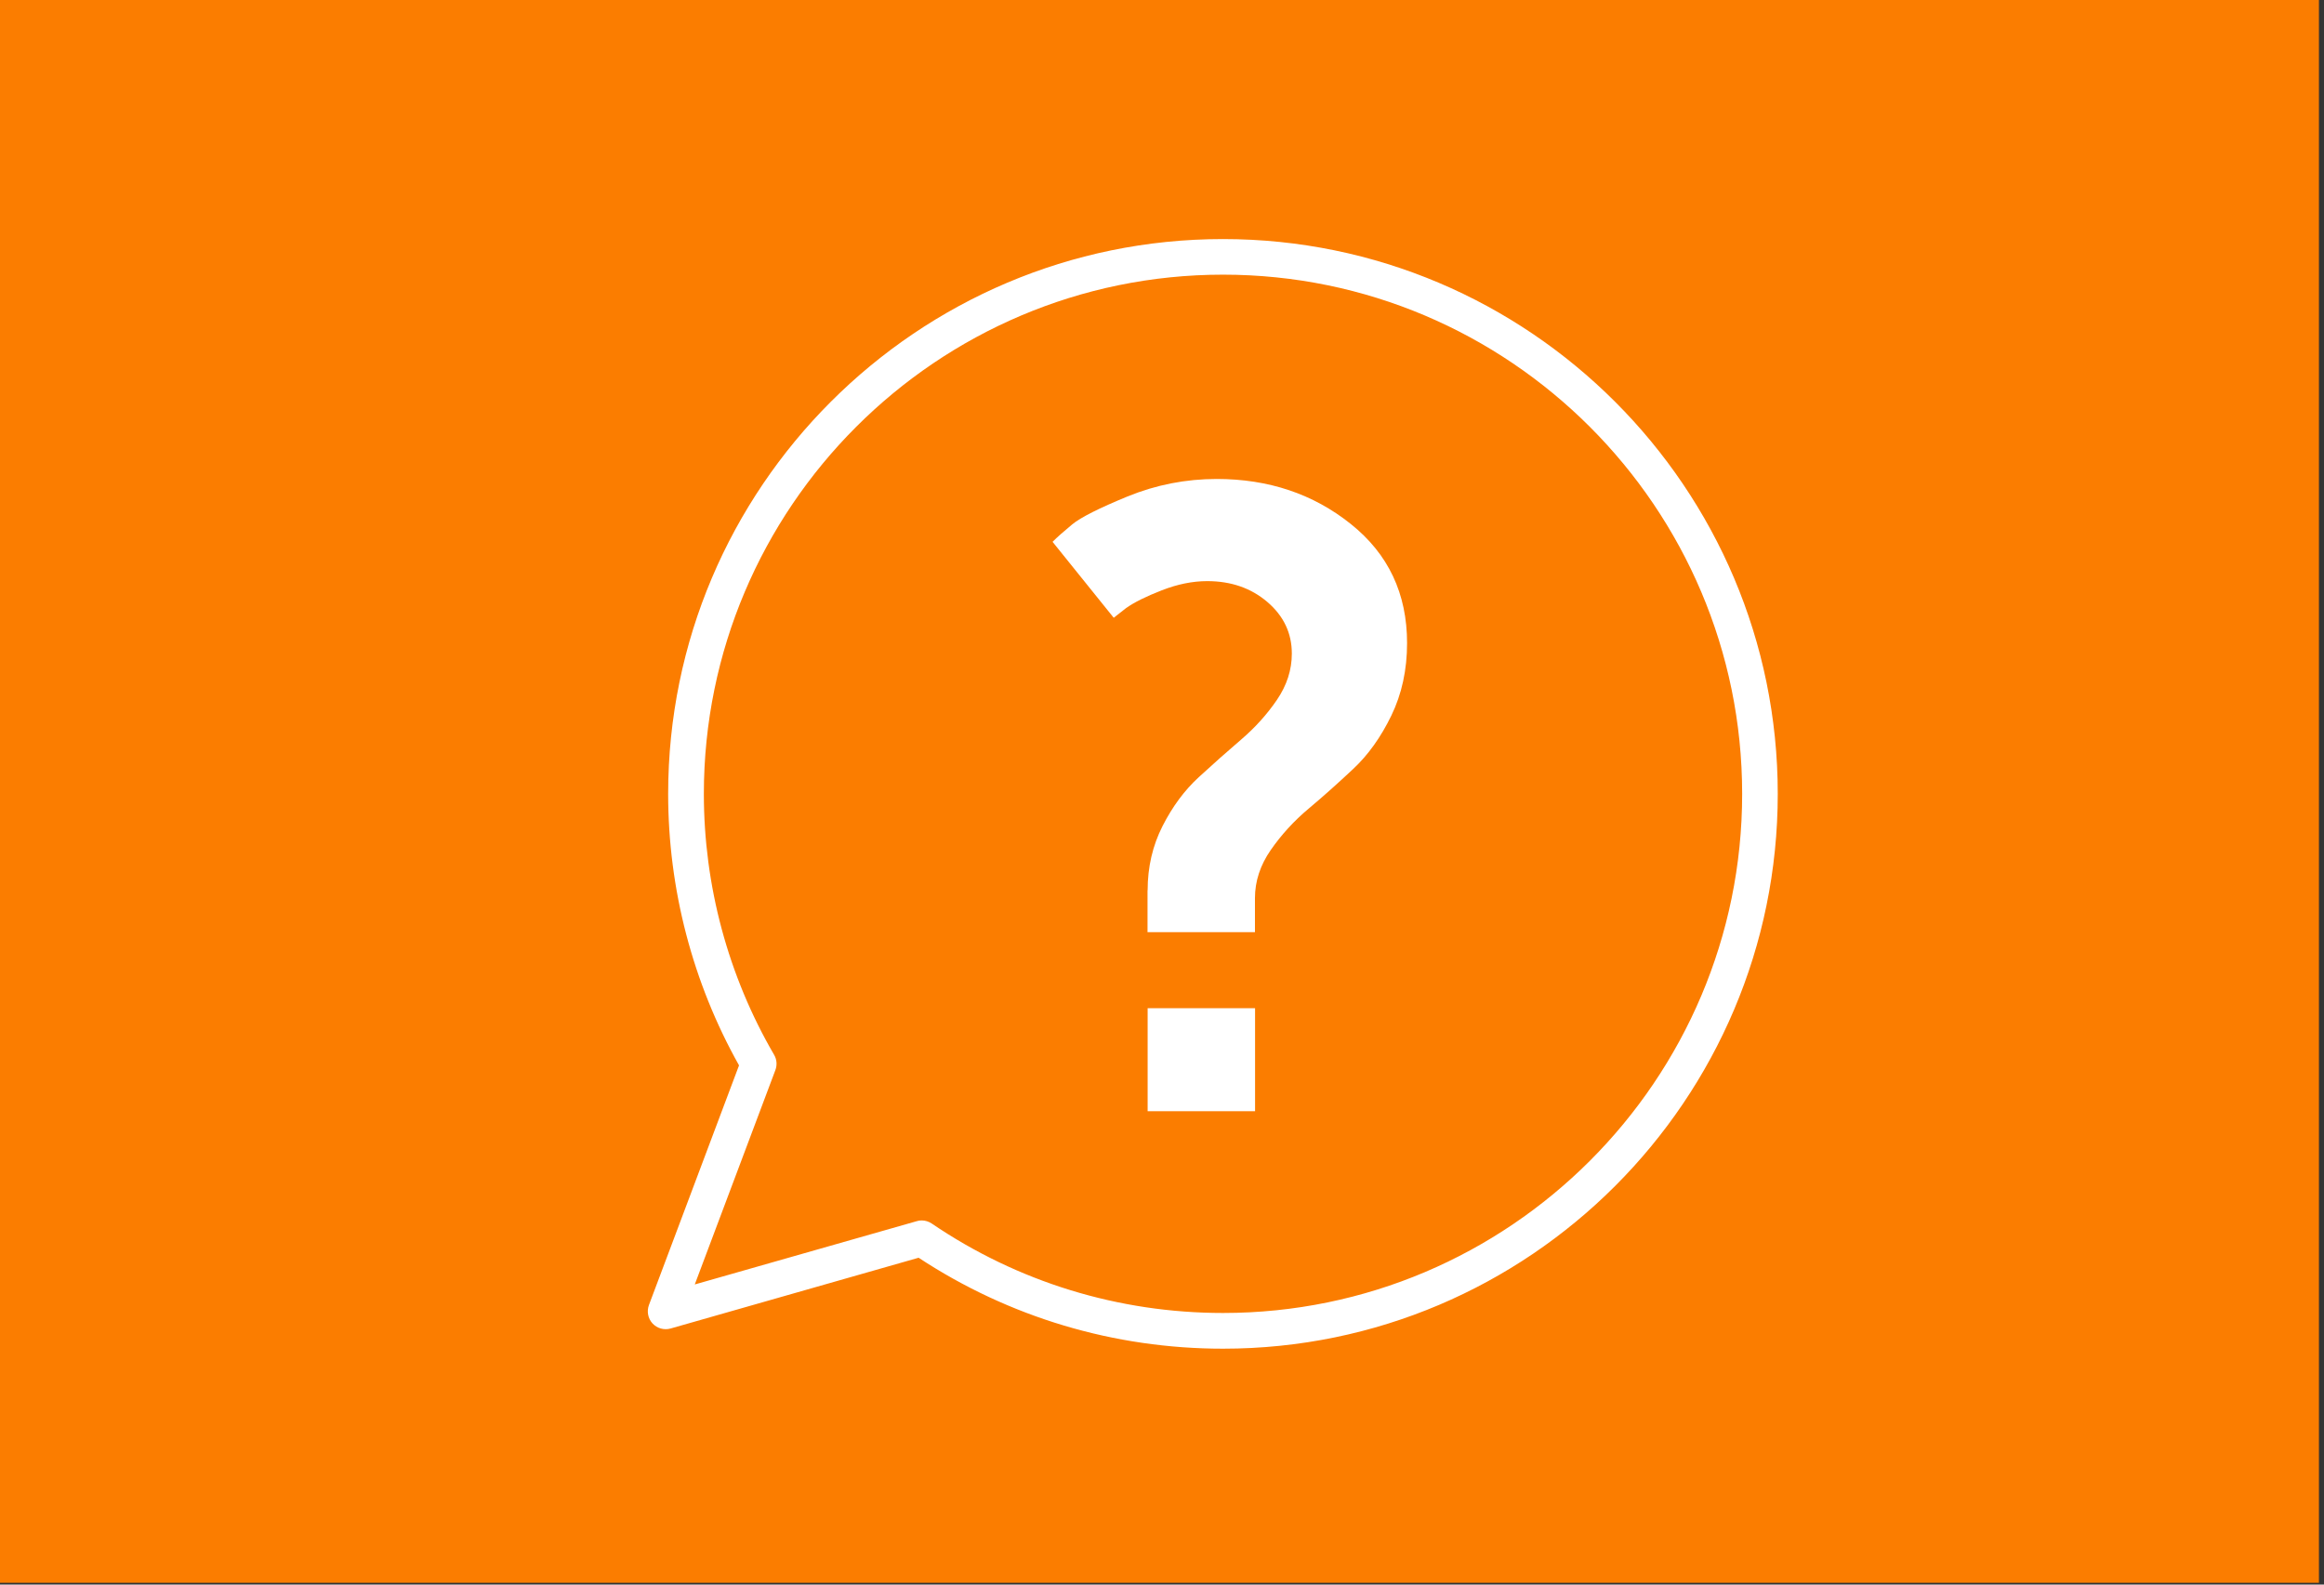<?xml version="1.0" encoding="utf-8"?>
<!-- Generator: Adobe Illustrator 23.0.3, SVG Export Plug-In . SVG Version: 6.00 Build 0)  -->
<svg version="1.1" id="Laag_1" xmlns="http://www.w3.org/2000/svg" xmlns:xlink="http://www.w3.org/1999/xlink" x="0px" y="0px"
	 viewBox="0 0 220 150" style="enable-background:new 0 0 220 150;" xml:space="preserve">
<rect x="0" y="0" width="220" height="150" fill="#333333" stroke="none"/>
<style type="text/css">
	.st0{fill:#FB7D00;}
	.st1{fill:#FFFFFF;}
</style>
<rect x="-0.48" y="-0.17" class="st0" width="220" height="150"/>
<g>
	<path class="st1" d="M115.78,127.67c-10.31,0-20.25-2.97-28.82-8.61l-23.48,6.7c-0.62,0.17-1.27-0.01-1.71-0.48
		c-0.43-0.47-0.56-1.14-0.34-1.74l8.53-22.69c-4.39-7.82-6.71-16.69-6.71-25.7c0-28.96,23.56-52.52,52.52-52.52
		s52.52,23.56,52.52,52.52S144.74,127.67,115.78,127.67z M87.25,115.53c0.33,0,0.67,0.1,0.95,0.29c8.15,5.54,17.69,8.47,27.58,8.47
		c27.1,0,49.14-22.05,49.14-49.14S142.88,26,115.78,26S66.63,48.05,66.63,75.15c0,8.69,2.3,17.23,6.65,24.7
		c0.26,0.44,0.3,0.97,0.12,1.45l-7.63,20.29l21.01-5.99C86.93,115.55,87.09,115.53,87.25,115.53z"/>
	<g>
		<path class="st1" d="M108.64,84.28c0-2.2,0.47-4.23,1.41-6.08c0.94-1.85,2.08-3.39,3.43-4.63c1.35-1.24,2.69-2.43,4.01-3.56
			c1.32-1.13,2.45-2.38,3.39-3.76c0.94-1.38,1.41-2.84,1.41-4.38c0-1.93-0.77-3.56-2.31-4.88c-1.54-1.32-3.44-1.98-5.7-1.98
			c-1.38,0-2.81,0.29-4.3,0.87c-1.49,0.58-2.62,1.14-3.39,1.69l-1.16,0.91l-5.79-7.19c0.44-0.44,1.06-0.99,1.86-1.65
			c0.8-0.66,2.55-1.54,5.25-2.65c2.7-1.1,5.51-1.65,8.43-1.65c4.91,0,9.14,1.42,12.69,4.26c3.56,2.84,5.33,6.6,5.33,11.28
			c0,2.53-0.5,4.82-1.49,6.86c-0.99,2.04-2.19,3.72-3.6,5.04c-1.41,1.32-2.81,2.58-4.22,3.76c-1.41,1.18-2.6,2.49-3.6,3.93
			c-0.99,1.43-1.49,2.95-1.49,4.55v3.22h-10.17V84.28z M108.64,95.44h10.17v9.75h-10.17V95.44z"/>
	</g>
</g>
</svg>
